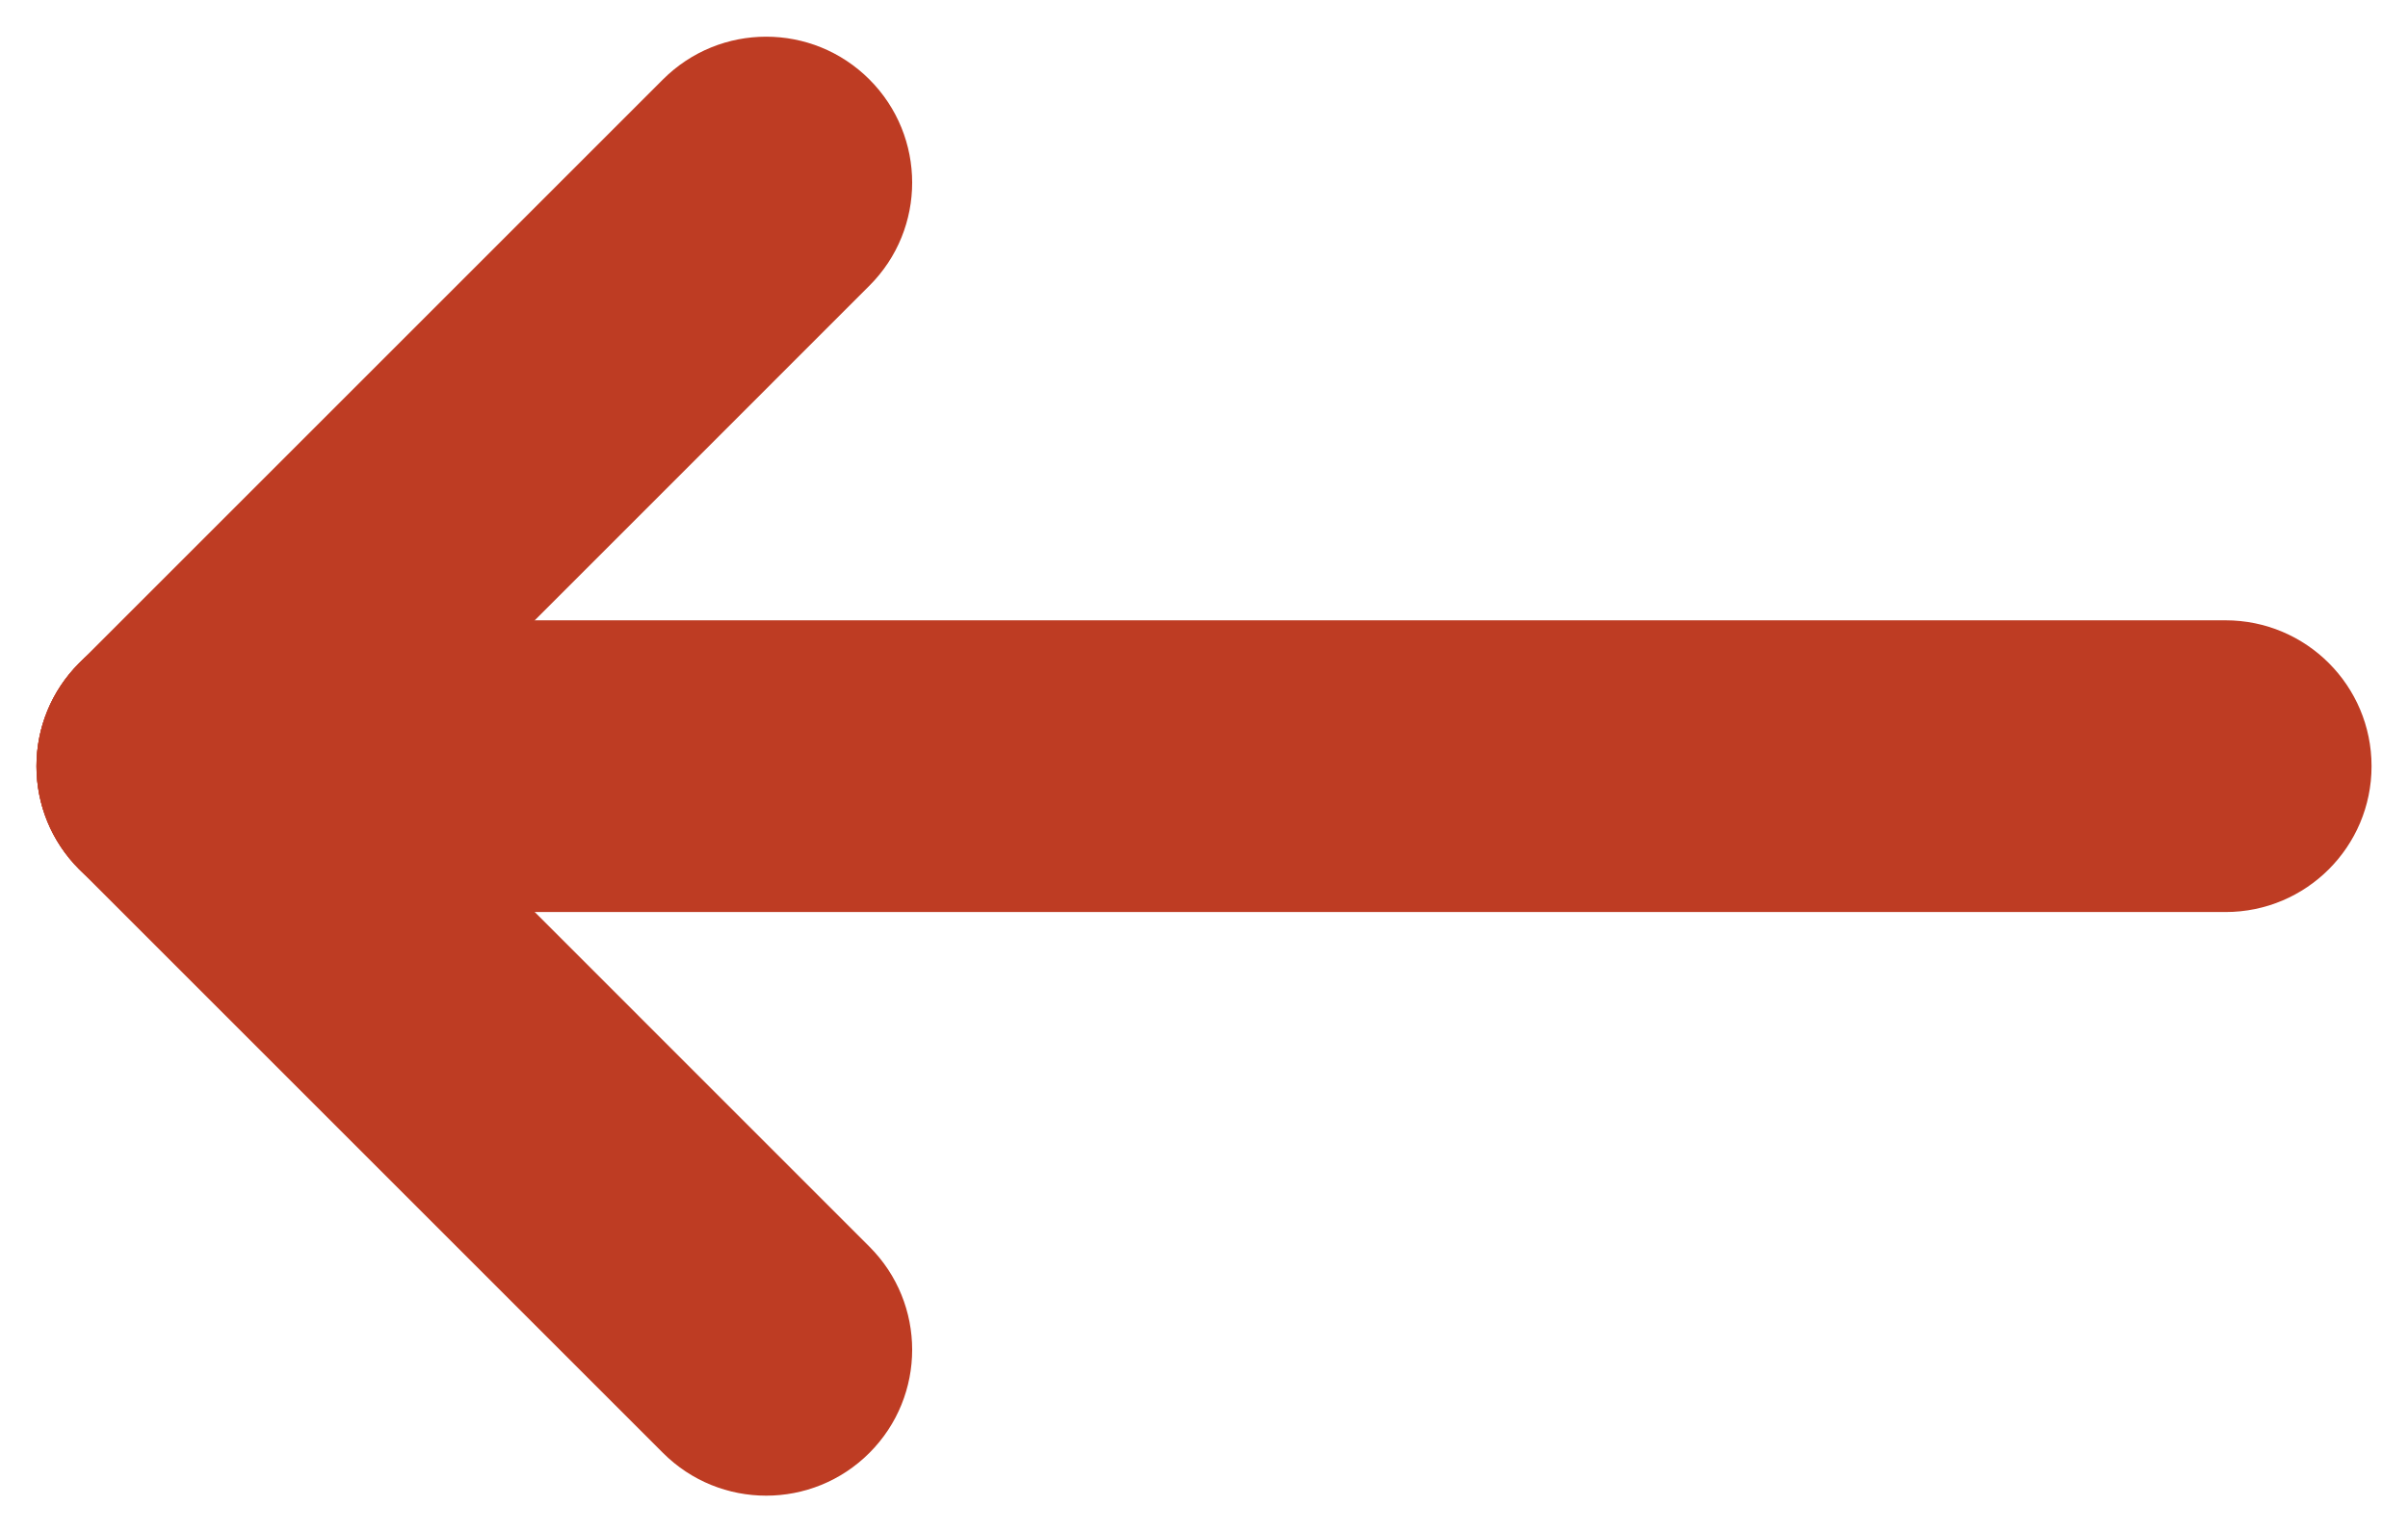 <svg width="22" height="14" viewBox="0 0 22 14" fill="#BE3C23" xmlns="http://www.w3.org/2000/svg">
    <path fill-rule="evenodd" clip-rule="evenodd" d="M0.333 7.002C0.333 6.266 0.93 5.669 1.667 5.669H20.333C21.07 5.669 21.667 6.266 21.667 7.002C21.667 7.738 21.07 8.335 20.333 8.335H1.667C0.93 8.335 0.333 7.738 0.333 7.002Z" />
    <path fill-rule="evenodd" clip-rule="evenodd" d="M0.724 6.059C1.245 5.538 2.089 5.538 2.61 6.059L7.943 11.393C8.464 11.913 8.464 12.757 7.943 13.278C7.422 13.799 6.578 13.799 6.057 13.278L0.724 7.945C0.203 7.424 0.203 6.58 0.724 6.059Z" />
    <path fill-rule="evenodd" clip-rule="evenodd" d="M7.943 0.726C8.464 1.247 8.464 2.091 7.943 2.611L2.61 7.945C2.089 8.466 1.245 8.466 0.724 7.945C0.203 7.424 0.203 6.58 0.724 6.059L6.057 0.726C6.578 0.205 7.422 0.205 7.943 0.726Z" />
</svg>

